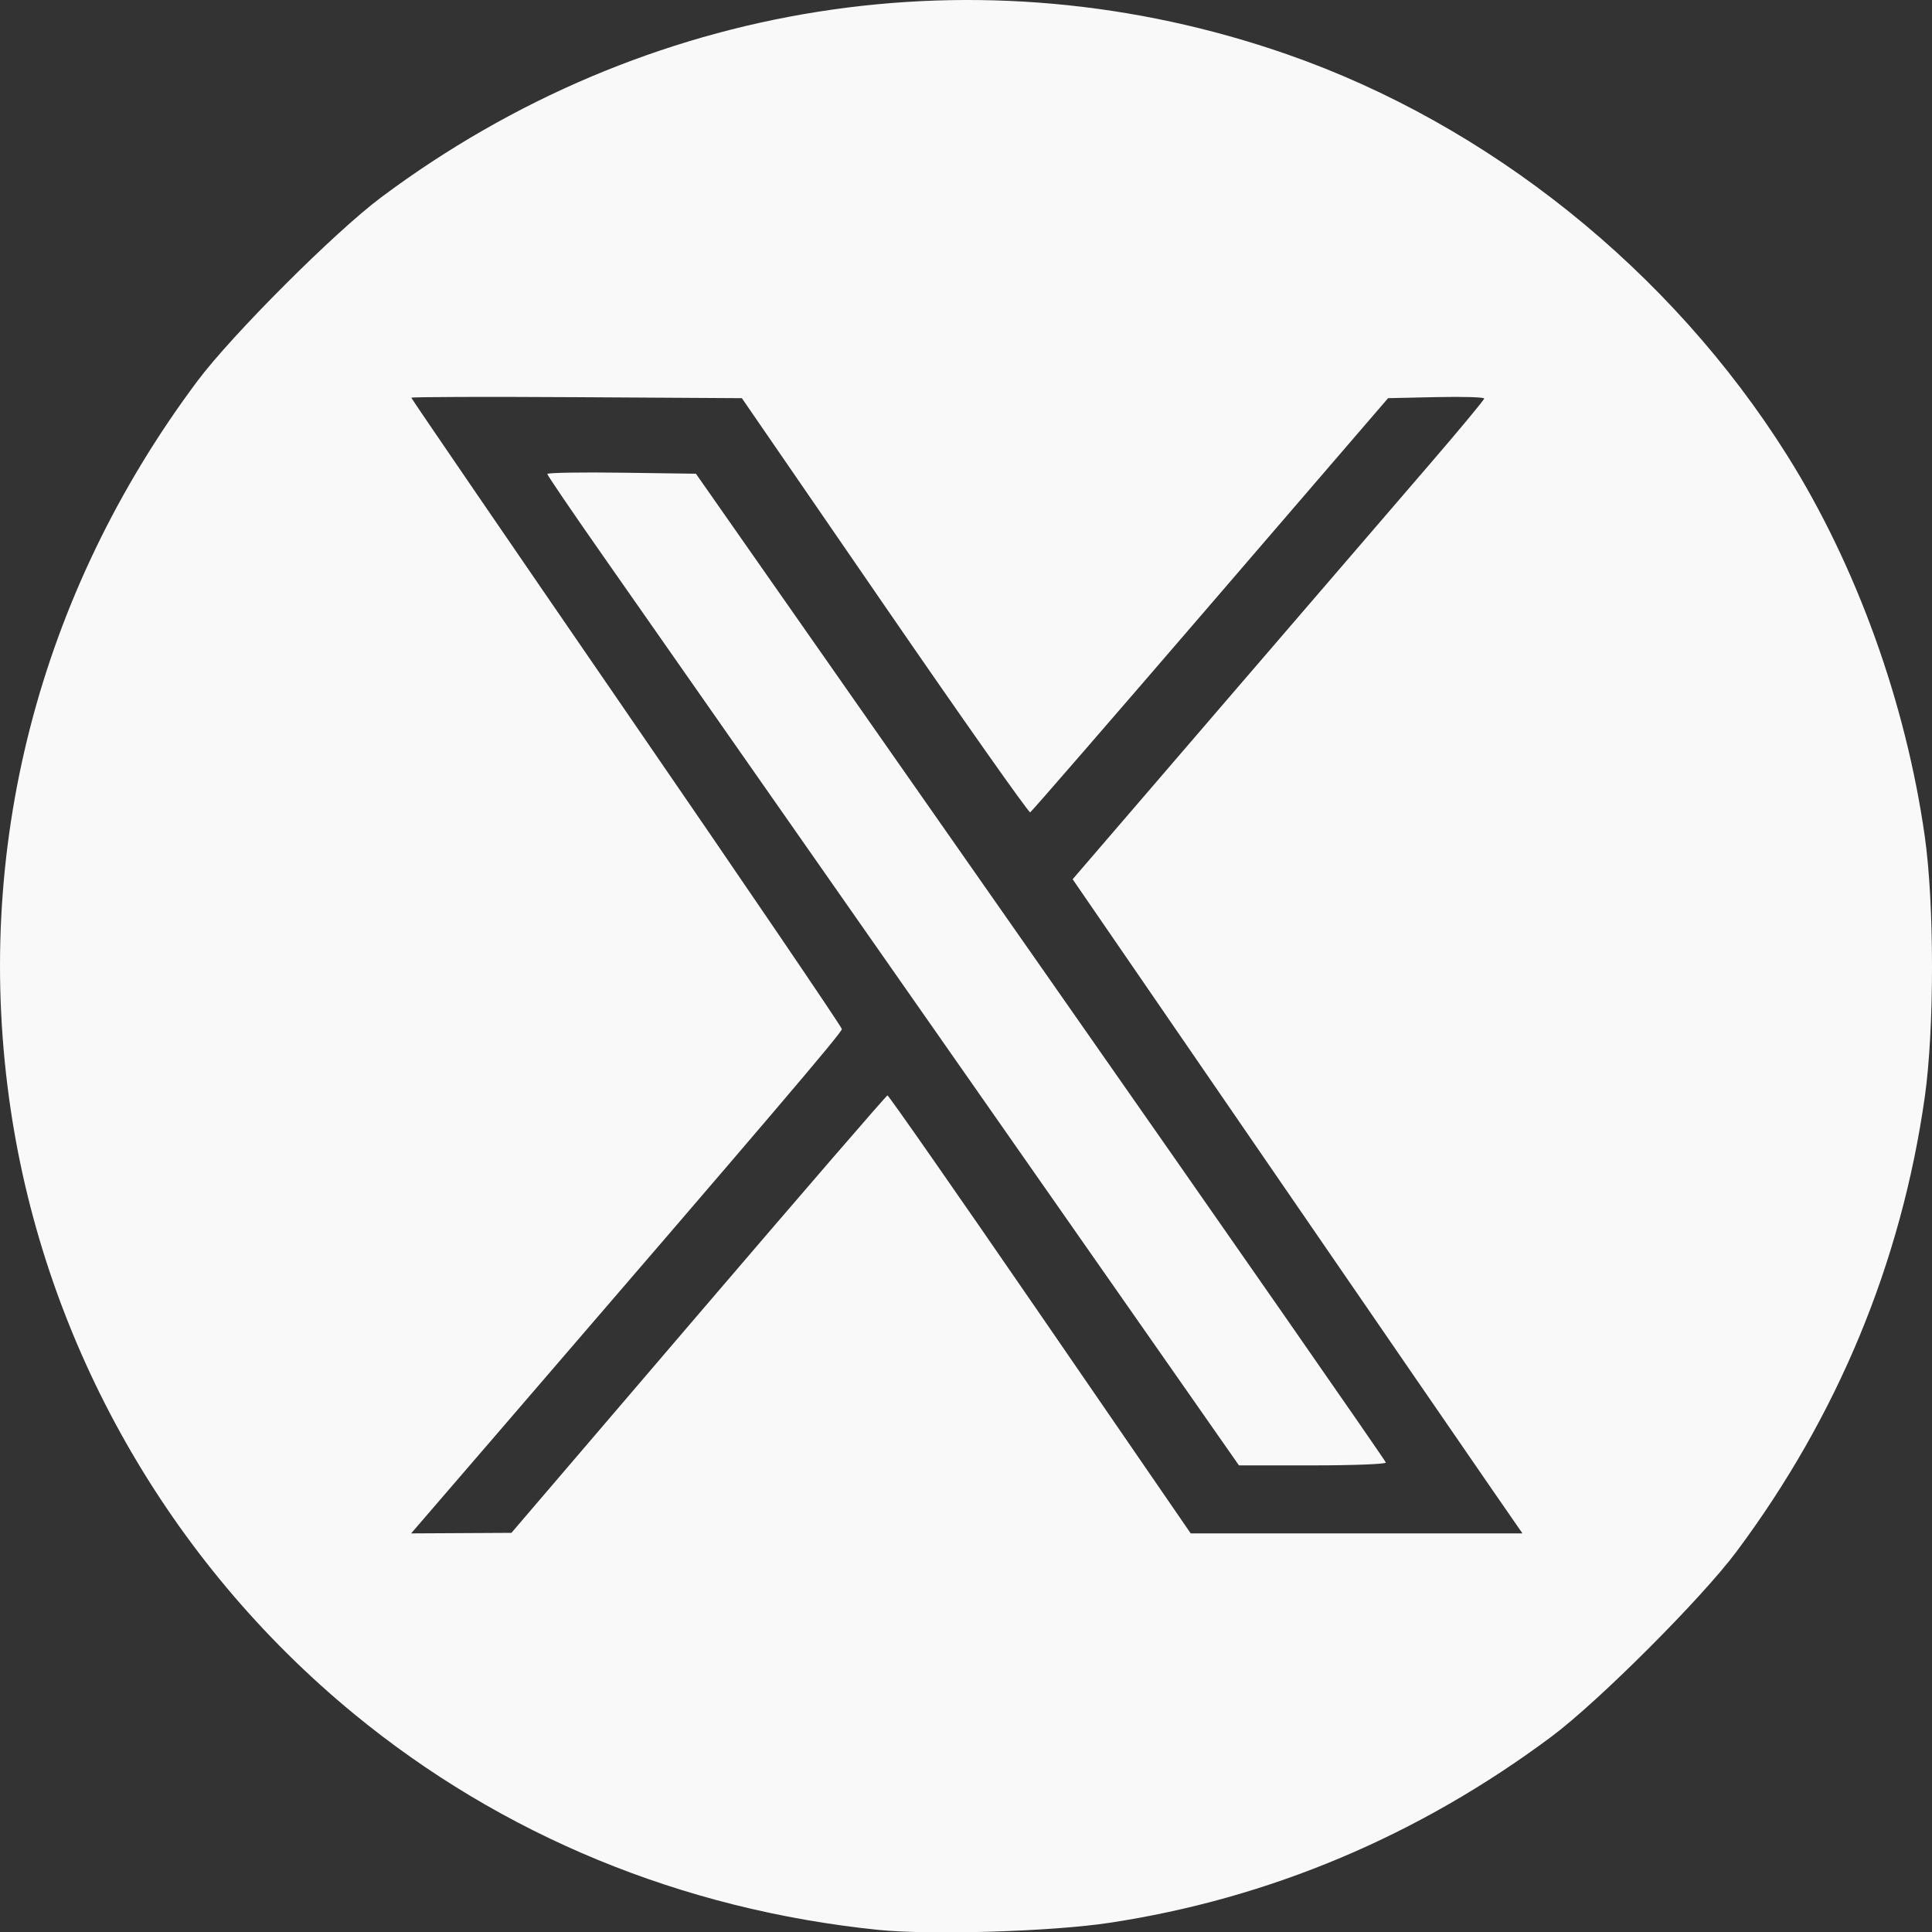 <?xml version="1.0" encoding="UTF-8" standalone="no"?>
<!-- Created with Inkscape (http://www.inkscape.org/) -->

<svg
   width="324.748mm"
   height="324.812mm"
   viewBox="0 0 324.748 324.812"
   version="1.1"
   id="svg1"
   xml:space="preserve"
   xmlns:inkscape="http://www.inkscape.org/namespaces/inkscape"
   xmlns:sodipodi="http://sodipodi.sourceforge.net/DTD/sodipodi-0.dtd"
   xmlns="http://www.w3.org/2000/svg"
   xmlns:svg="http://www.w3.org/2000/svg"><rect x="0" y="0" width="324.748" height="324.812" fill="#333333" stroke="none"/><sodipodi:namedview
     id="namedview1"
     pagecolor="#ffffff"
     bordercolor="#000000"
     borderopacity="0.25"
     inkscape:showpageshadow="2"
     inkscape:pageopacity="0.0"
     inkscape:pagecheckerboard="0"
     inkscape:deskcolor="#d1d1d1"
     inkscape:document-units="mm" /><defs
     id="defs1" /><g
     inkscape:label="Layer 1"
     inkscape:groupmode="layer"
     id="layer1"
     transform="translate(42.522,-364.23)"><path
       style="fill:#f9f9f9"
       d="M 105.04,688.615 C 72.042,685.213 41.778,672.728 16.915,652.263 -14.179,626.668 -34.86,590.225 -40.734,550.672 -47.174,507.316 -36.099,464.113 -9.371,428.32 -3.552,420.529 13.767,403.21 21.558,397.392 65.939,364.25 122.21,355.373 173.844,373.367 c 33.923,11.822 64.527,36.367 84.025,67.389 11.621,18.49 19.942,41.523 23.143,64.061 1.621,11.412 1.621,32.403 0,43.815 -3.95,27.813 -14.662,53.661 -31.69,76.462 -5.852,7.836 -23.154,25.138 -30.99,30.99 -22.362,16.7 -47.505,27.294 -74.421,31.358 -9.72,1.468 -30.062,2.082 -38.87,1.173 z M 74.877,585.141 c 17.288,-20.209 31.586,-36.763 31.773,-36.785 0.187,-0.022 11.733,16.533 25.656,36.789 l 25.316,36.83 h 27.881 27.881 l -4.723,-6.826 c -2.598,-3.754 -19.609,-28.494 -37.803,-54.978 l -33.08,-48.151 25.212,-29.319 c 13.867,-16.125 29.432,-34.213 34.589,-40.195 5.157,-5.982 9.377,-11.063 9.377,-11.29 0,-0.227 -3.635,-0.334 -8.079,-0.236 l -8.079,0.178 -29.862,34.692 c -16.424,19.081 -30.055,34.797 -30.291,34.925 -0.235,0.128 -11.237,-15.483 -24.448,-34.692 l -24.019,-34.925 -27.781,-0.165 c -15.28,-0.091 -27.781,-0.05 -27.781,0.091 0,0.141 16.279,23.933 36.175,52.87 19.896,28.938 36.184,52.901 36.195,53.251 0.018,0.579 -11.78,14.425 -56.942,66.832 l -15.459,17.939 8.429,-0.045 8.429,-0.045 z m 42.135,-44.287 c -26.797,-38.33 -52.954,-75.738 -58.128,-83.128 -5.174,-7.39 -9.407,-13.611 -9.407,-13.825 0,-0.214 5.62,-0.311 12.489,-0.216 l 12.489,0.172 57.972,82.868 c 31.885,45.577 57.983,83.082 57.996,83.344 0.013,0.262 -5.536,0.476 -12.333,0.476 h -12.357 z"
       id="path1" /></g></svg>
